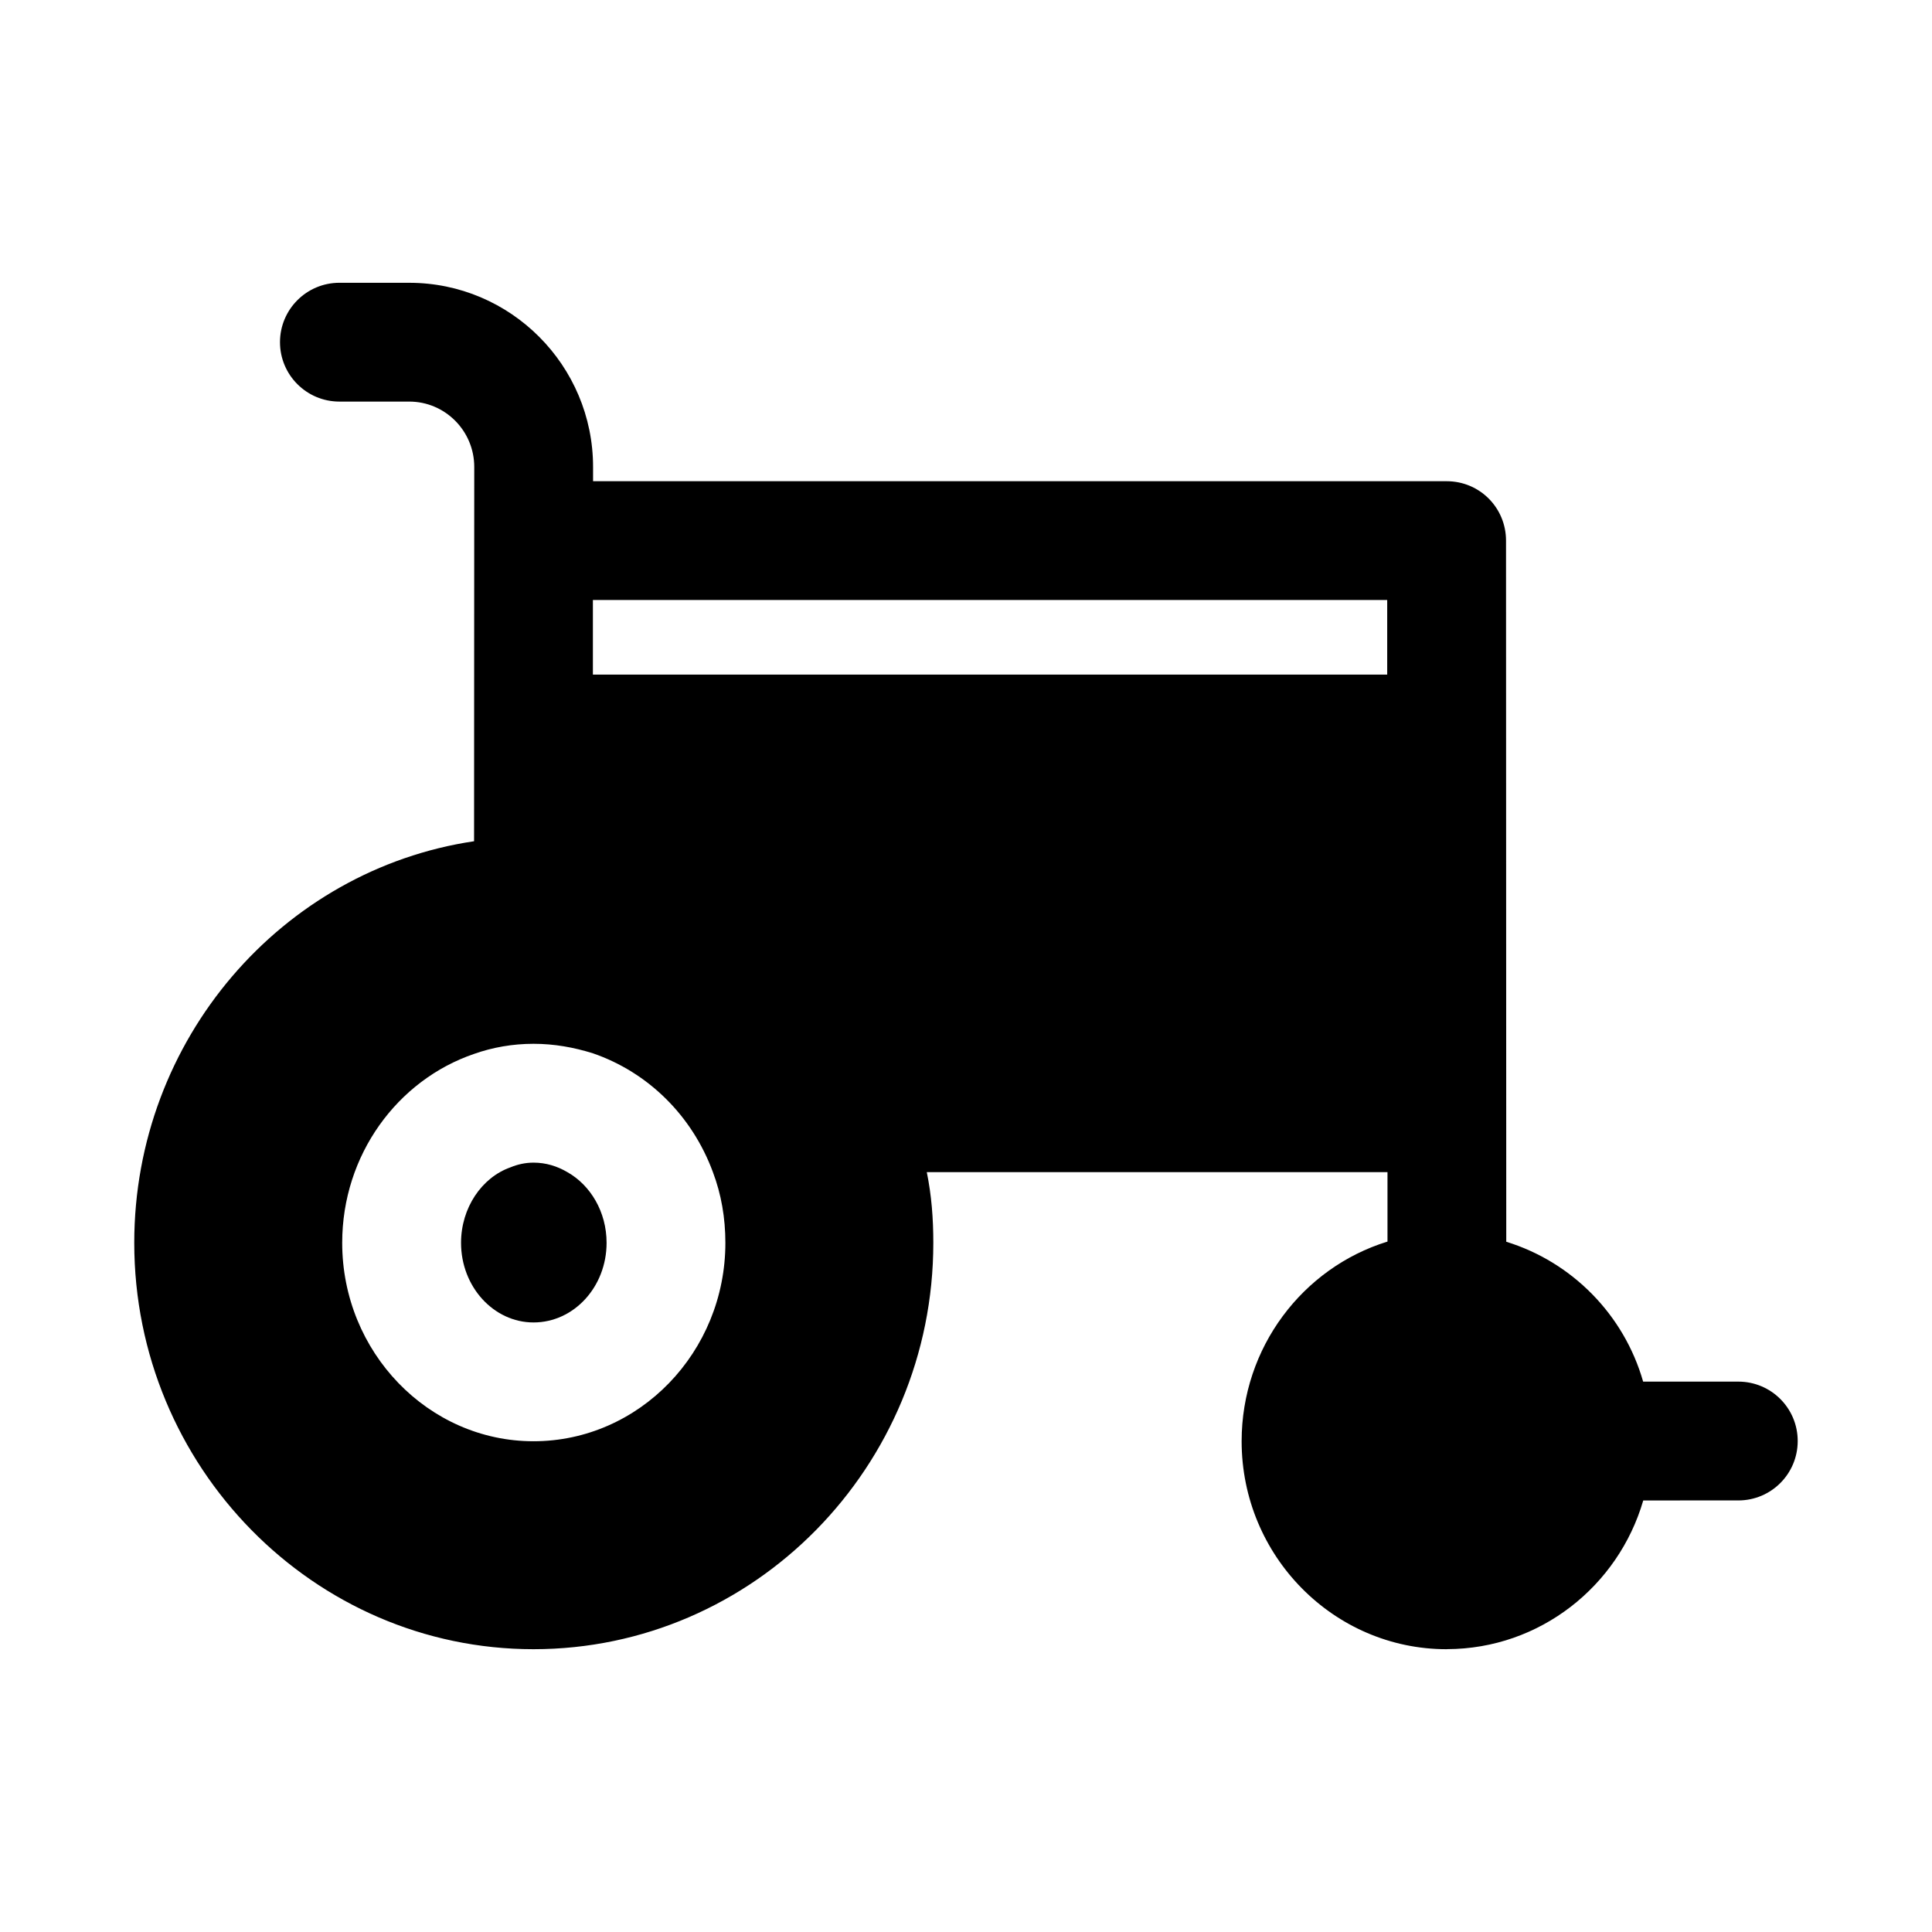 <?xml version="1.0" encoding="UTF-8"?>
<!-- Uploaded to: ICON Repo, www.iconrepo.com, Generator: ICON Repo Mixer Tools -->
<svg fill="#000000" width="800px" height="800px" version="1.1" viewBox="144 144 512 512" xmlns="http://www.w3.org/2000/svg">
 <g>
  <path d="m294.36 454.63c-2.676-1.574-5.668-2.519-8.973-2.519-2.203 0-4.25 0.473-6.141 1.258-7.559 2.676-13.066 10.707-13.066 19.996 0 11.652 8.656 21.098 19.207 21.098 10.707 0 19.363-9.445 19.363-21.098 0-8.184-4.25-15.27-10.391-18.734z"/>
  <path d="m604.67 510.14h-25.223c-5.055-17.727-18.844-31.691-36.273-37.062l-0.062-185.81c0-8.66-6.926-15.742-15.742-15.742h-226.2v-3.777c0-26.906-21.852-48.805-48.711-48.805l-18.516-0.004c-8.691 0-15.742 7.055-15.742 15.742 0 8.691 7.055 15.742 15.742 15.742h18.516c9.508 0 17.223 7.777 17.223 17.32l-0.047 99.191c-50.852 7.555-90.055 52.426-90.055 106.43 0 59.355 47.547 107.69 105.8 107.69 58.41 0 105.96-48.336 105.96-107.69 0-6.453-0.473-12.594-1.73-18.734h122.09v18.406c-0.031 0-0.047 0.016-0.078 0.016-22.355 6.926-38.574 28.023-38.574 52.898 0 30.387 24.402 55.105 54.316 55.105h0.047 0.016c0.016 0 0.031-0.016 0.047-0.016 24.656-0.062 45.391-16.719 51.988-39.344 0-0.016 0-0.047 0.016-0.062l25.191-0.004c8.707 0 15.742-7.039 15.742-15.742 0-8.711-7.035-15.746-15.742-15.746zm-93.047-187.36h-210.5v-19.773h210.5zm-175.39 150.58c0 28.969-22.828 52.586-50.852 52.586-27.867 0-50.695-23.617-50.695-52.586 0-23.301 14.641-43.141 34.953-50.066 4.879-1.73 10.234-2.676 15.742-2.676 5.512 0 10.707 0.945 15.742 2.519 14.641 5.039 26.293 16.531 31.805 31.488 2.203 5.824 3.305 12.121 3.305 18.734z"/>
 </g>
</svg>